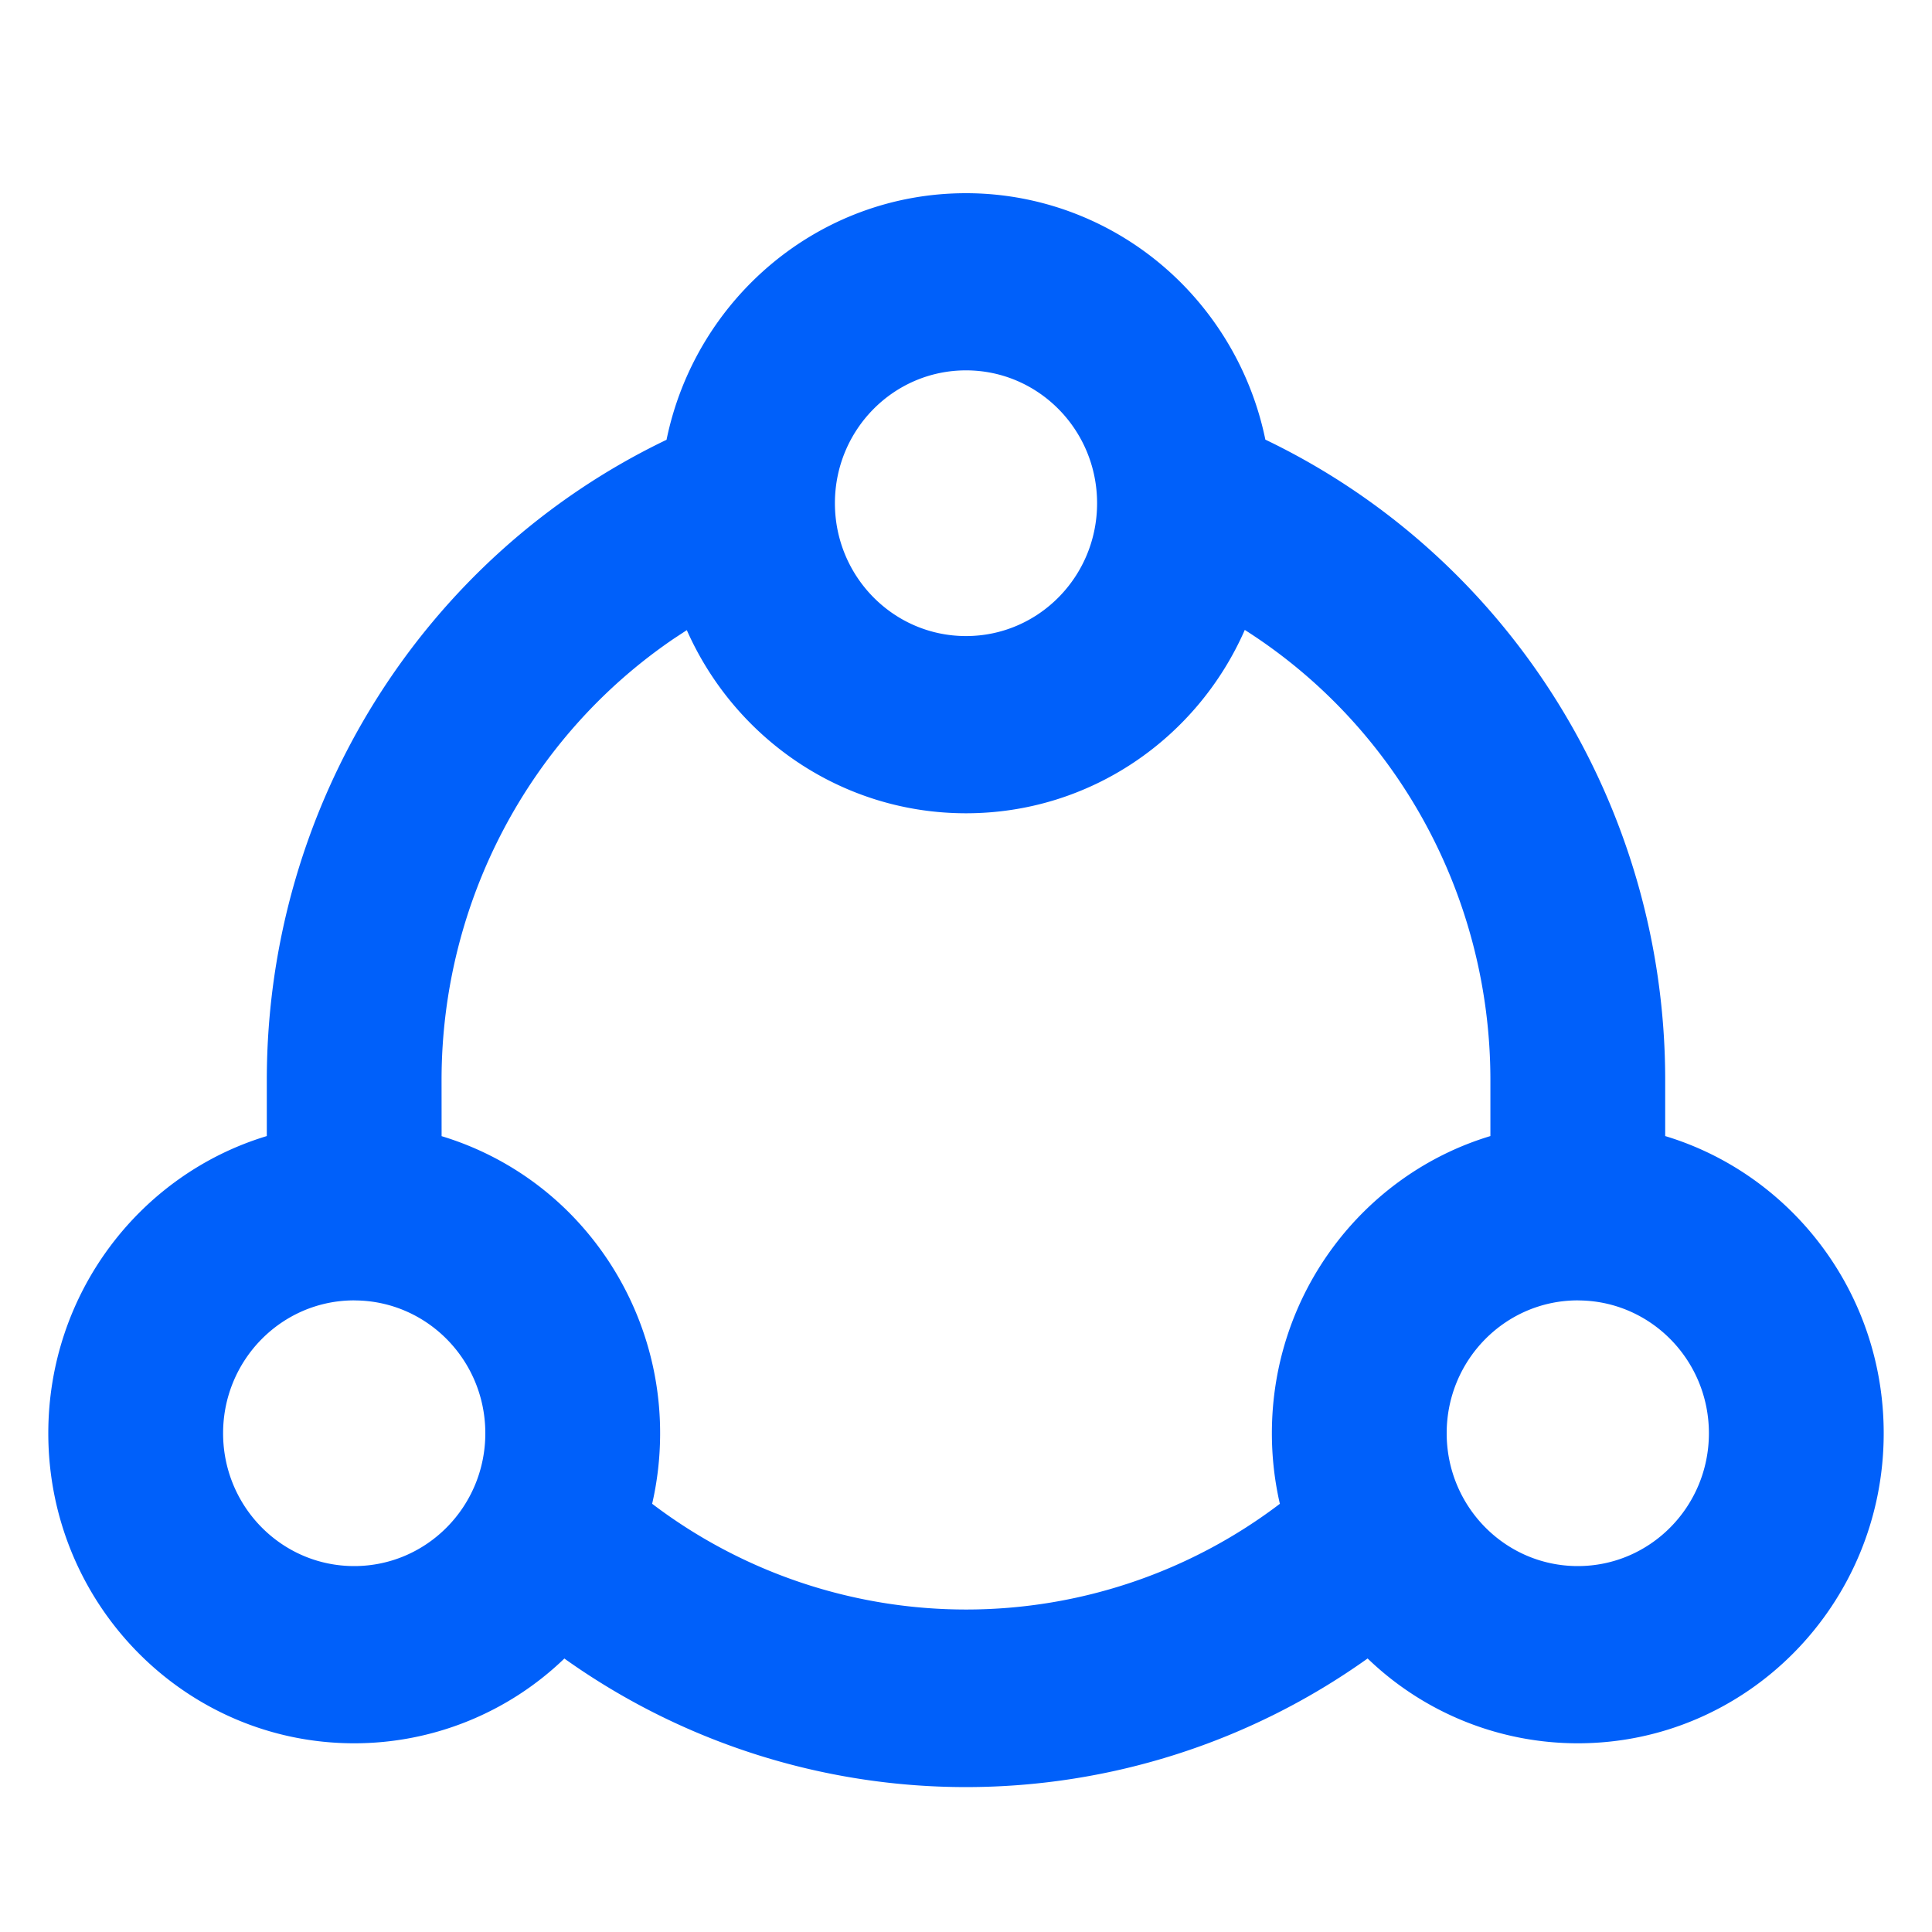 <svg xmlns='http://www.w3.org/2000/svg' viewBox='0 0 40 40' class='design-iconfont'><defs><linearGradient x1='50%' y1='0%' x2='50%' y2='100%' id='a'><stop stop-color='#7D66F2' offset='0%'/><stop stop-color='#4F3DF5' offset='100%'/></linearGradient></defs><path d='M20 4c1.68 0 3.29.676 4.478 1.88a6.445 6.445 0 011.72 3.222c5.047 2.423 8.27 7.575 8.278 13.237v1.182c2.616.79 4.524 3.246 4.524 6.153 0 3.545-2.836 6.419-6.333 6.419a6.267 6.267 0 01-4.352-1.756 14.317 14.317 0 01-16.639-.005l.01.005a6.267 6.267 0 01-4.353 1.756C3.836 36.093 1 33.219 1 29.674c0-2.907 1.908-5.363 4.524-6.153V22.34c.008-5.665 3.234-10.82 8.287-13.24l-.011.005C14.398 6.19 16.947 4 20 4zm-5.78 9.046l-.268.176c-2.993 2.035-4.802 5.45-4.81 9.117l.001 1.184a6.317 6.317 0 012.669 1.612 6.463 6.463 0 011.855 4.539c0 .502-.057.991-.165 1.46a10.74 10.74 0 0013.012-.011l-.016.011a6.52 6.52 0 01-.165-1.46c0-2.908 1.908-5.364 4.524-6.153V22.34c-.007-3.779-1.927-7.29-5.085-9.298-.982 2.24-3.198 3.796-5.772 3.796-2.574 0-4.79-1.556-5.78-3.791zm18.447 13.877c-1.5 0-2.715 1.232-2.715 2.751 0 1.52 1.216 2.75 2.715 2.75 1.499 0 2.714-1.23 2.714-2.75s-1.215-2.75-2.714-2.75zm-25.334 0c-1.499 0-2.714 1.232-2.714 2.751 0 1.52 1.215 2.75 2.714 2.75 1.5 0 2.715-1.23 2.715-2.75s-1.216-2.75-2.715-2.75zM20 7.668c-1.5 0-2.714 1.231-2.714 2.75 0 1.52 1.215 2.751 2.714 2.751 1.5 0 2.714-1.231 2.714-2.75 0-1.52-1.215-2.751-2.714-2.751z' fill='#0060FA' fill-rule='evenodd'/></svg>